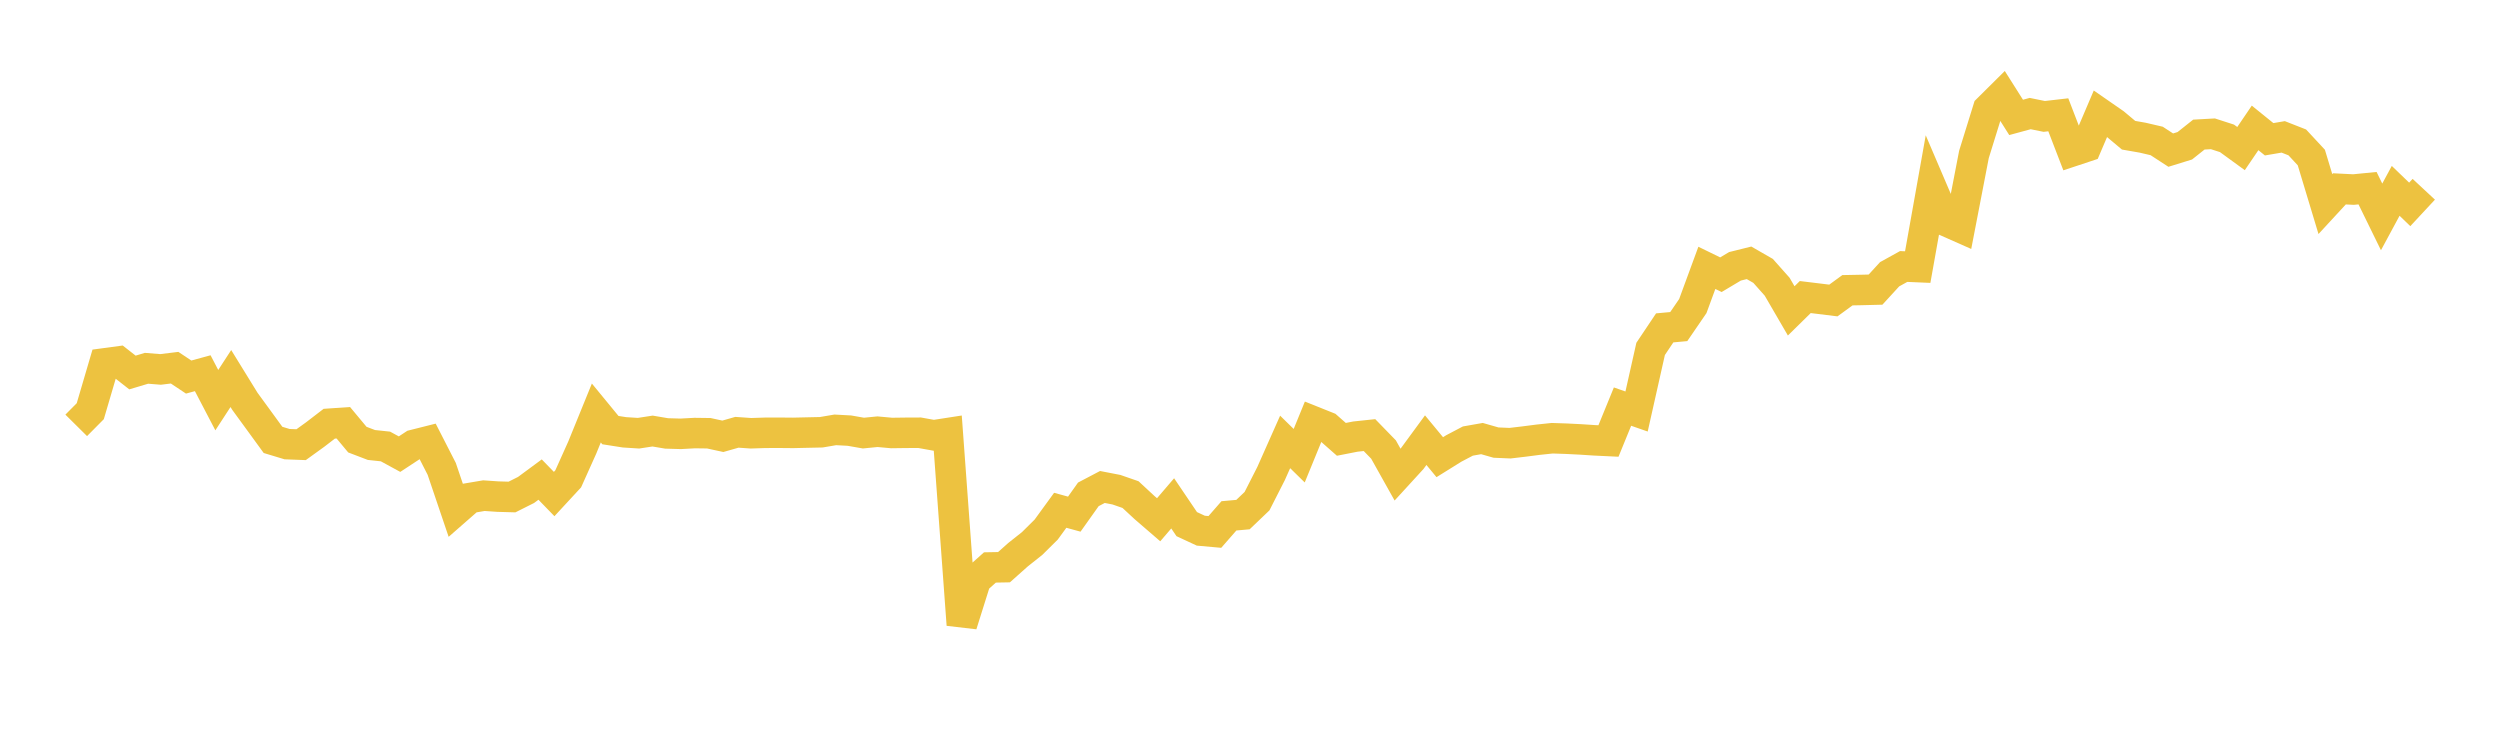 <svg width="164" height="48" xmlns="http://www.w3.org/2000/svg" xmlns:xlink="http://www.w3.org/1999/xlink"><path fill="none" stroke="rgb(237,194,64)" stroke-width="2" d="M5,27.904L5.922,26.974L6.844,23.838L7.766,23.713L8.689,24.436L9.611,24.16L10.533,24.234L11.455,24.121L12.377,24.735L13.299,24.483L14.222,26.25L15.144,24.832L16.066,26.328L16.988,27.591L17.91,28.857L18.832,29.136L19.754,29.171L20.677,28.504L21.599,27.796L22.521,27.732L23.443,28.839L24.365,29.191L25.287,29.289L26.21,29.792L27.132,29.186L28.054,28.954L28.976,30.756L29.898,33.478L30.82,32.671L31.743,32.515L32.665,32.578L33.587,32.604L34.509,32.141L35.431,31.46L36.353,32.409L37.275,31.411L38.198,29.356L39.12,27.092L40.042,28.215L40.964,28.36L41.886,28.419L42.808,28.277L43.731,28.433L44.653,28.459L45.575,28.409L46.497,28.421L47.419,28.621L48.341,28.358L49.263,28.422L50.186,28.392L51.108,28.389L52.03,28.397L52.952,28.376L53.874,28.356L54.796,28.199L55.719,28.249L56.641,28.411L57.563,28.32L58.485,28.404L59.407,28.392L60.329,28.388L61.251,28.554L62.174,28.411L63.096,40.982L64.018,38.049L64.94,37.225L65.862,37.208L66.784,36.387L67.707,35.655L68.629,34.742L69.551,33.475L70.473,33.728L71.395,32.43L72.317,31.946L73.24,32.125L74.162,32.445L75.084,33.3L76.006,34.096L76.928,33.02L77.85,34.383L78.772,34.812L79.695,34.895L80.617,33.84L81.539,33.757L82.461,32.876L83.383,31.064L84.305,28.99L85.228,29.894L86.15,27.64L87.072,28.009L87.994,28.821L88.916,28.64L89.838,28.542L90.76,29.49L91.683,31.139L92.605,30.132L93.527,28.875L94.449,29.991L95.371,29.417L96.293,28.933L97.216,28.77L98.138,29.034L99.06,29.073L99.982,28.964L100.904,28.845L101.826,28.748L102.749,28.779L103.671,28.825L104.593,28.885L105.515,28.929L106.437,26.673L107.359,26.995L108.281,22.888L109.204,21.509L110.126,21.424L111.048,20.079L111.97,17.571L112.892,18.021L113.814,17.471L114.737,17.241L115.659,17.771L116.581,18.808L117.503,20.394L118.425,19.487L119.347,19.599L120.269,19.713L121.192,19.04L122.114,19.022L123.036,18.999L123.958,17.992L124.88,17.482L125.802,17.521L126.725,12.346L127.647,14.501L128.569,14.909L129.491,10.13L130.413,7.159L131.335,6.244L132.257,7.701L133.18,7.45L134.102,7.637L135.024,7.531L135.946,9.924L136.868,9.618L137.79,7.458L138.713,8.098L139.635,8.871L140.557,9.032L141.479,9.247L142.401,9.848L143.323,9.563L144.246,8.829L145.168,8.778L146.09,9.076L147.012,9.747L147.934,8.39L148.856,9.136L149.778,8.979L150.701,9.341L151.623,10.334L152.545,13.388L153.467,12.389L154.389,12.435L155.311,12.344L156.234,14.229L157.156,12.519L158.078,13.408L159,12.416"></path></svg>